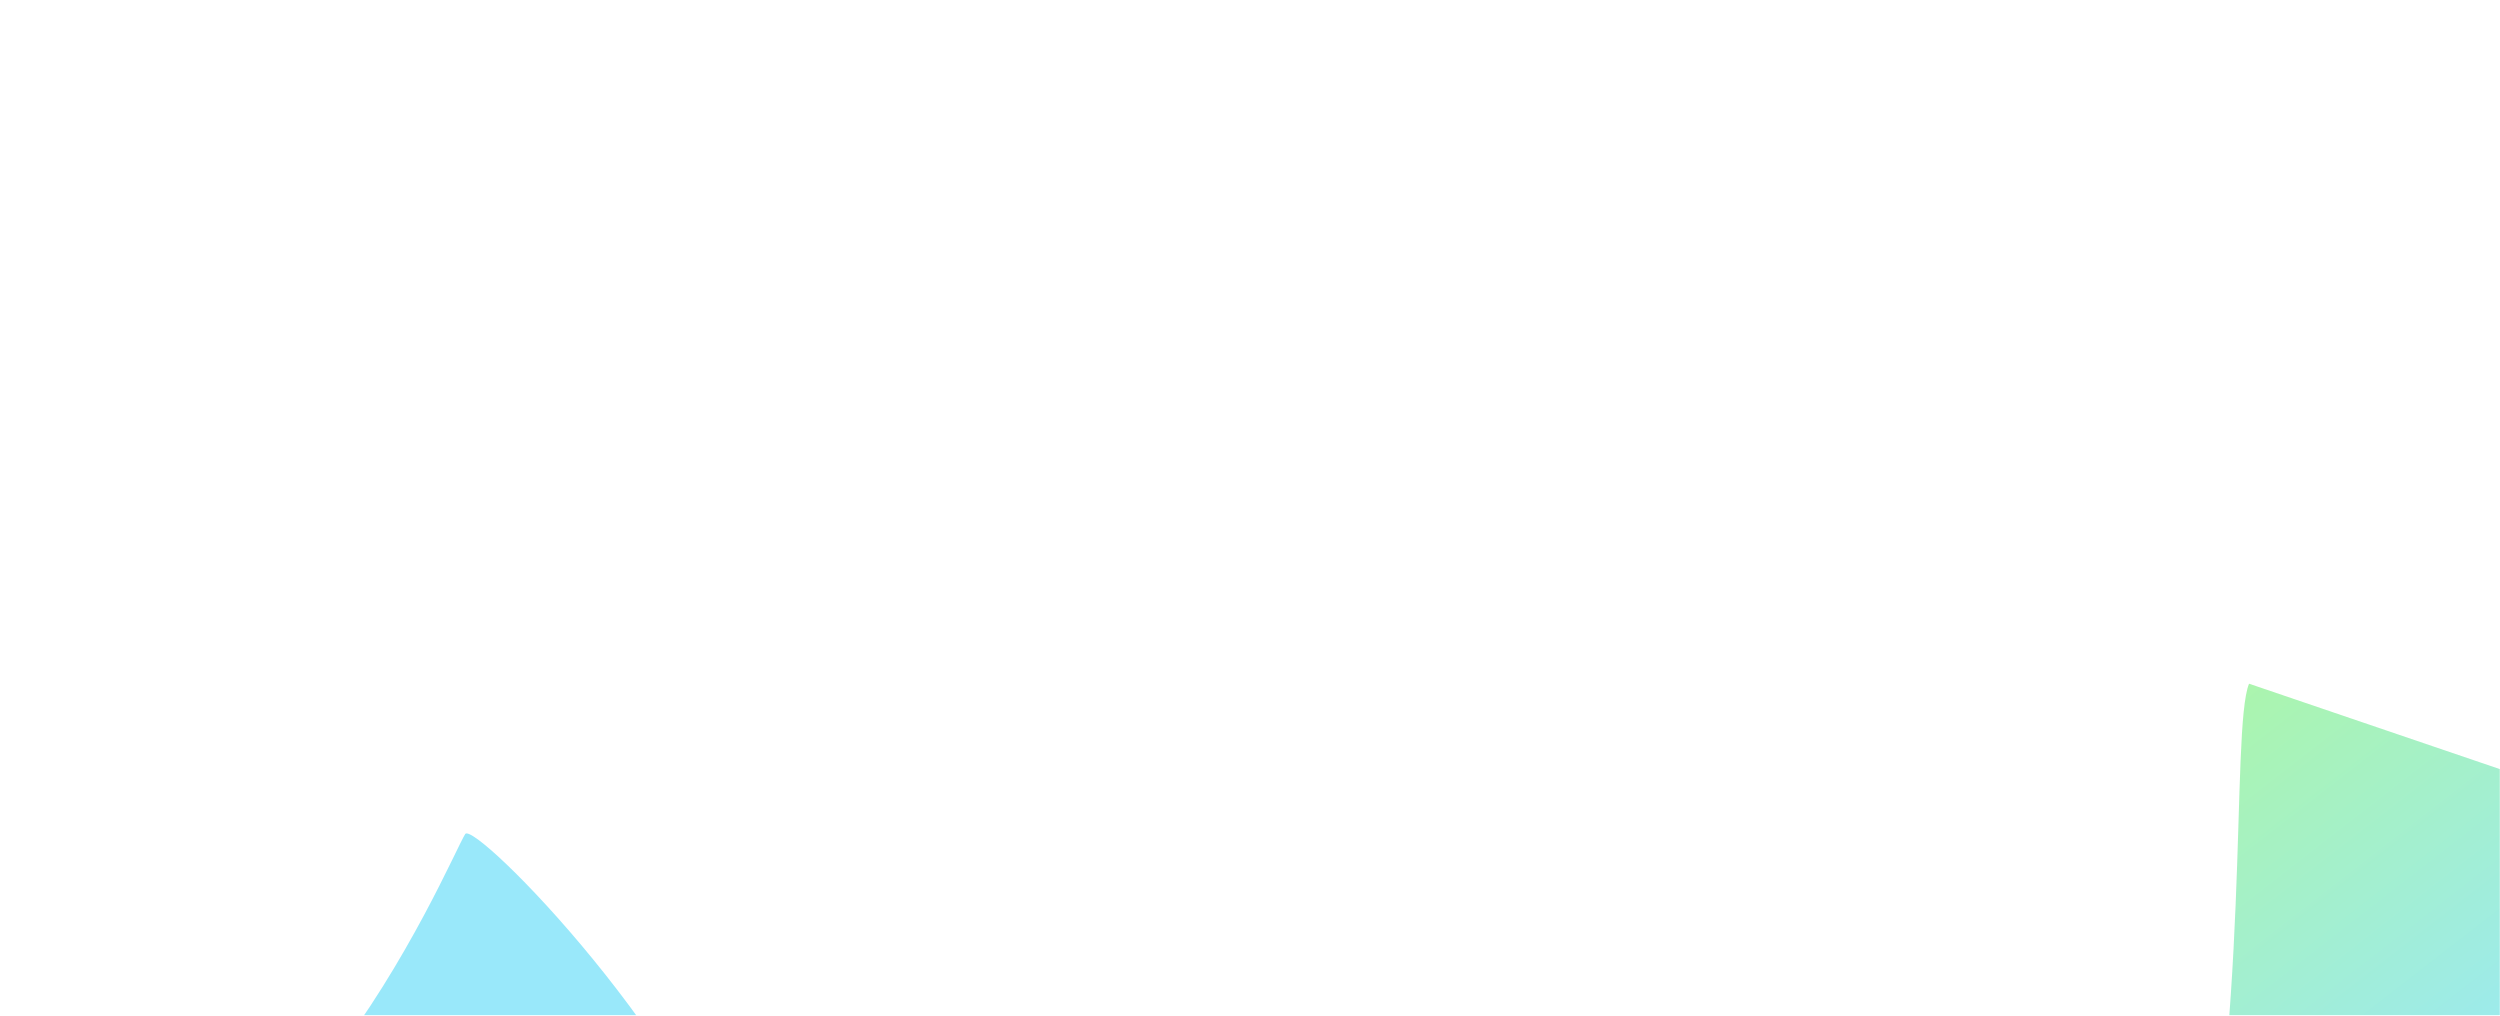 <svg xmlns="http://www.w3.org/2000/svg" width="1440" height="585" fill="none" xmlns:v="https://vecta.io/nano"><mask id="A" maskUnits="userSpaceOnUse" x="0" y="0" width="1440" height="585" mask-type="alpha"><path fill="#000" d="M0 .64h1440V585H0z"/></mask><g mask="url(#A)"><g filter="url(#B)"><path d="M1354.31 946.502c104.87 34.054 351.73-307.041 366.15-407.974l-425.02-144.719c-21.53 53.149 49.14 681.351-355.505 600.205-26.49 177.336 32.966 383.886 42.186 369.266 17.257-27.37 241.109-459.345 372.189-416.778z" fill="url(#D)" fill-opacity=".4"/></g><g filter="url(#C)"><path d="M2.508 705.368c-123.915-29.742-16.238 262.482.973 323.322l322.1 32.02c-45.688-4.54-416.332-429.655 107.523-349.749-28.992-106.792-159.965-238.766-165.148-230.551-9.699 15.373-110.555 262.136-265.448 224.958z" fill="url(#E)" fill-opacity=".4"/></g></g><defs><filter id="B" x="783.19" y="243.809" width="1087.27" height="1270.2" filterUnits="userSpaceOnUse" color-interpolation-filters="sRGB"><feFlood flood-opacity="0"/><feBlend in="SourceGraphic"/><feGaussianBlur stdDeviation="75"/></filter><filter id="C" x="-206.311" y="330.045" width="789.415" height="880.662" filterUnits="userSpaceOnUse" color-interpolation-filters="sRGB"><feFlood flood-opacity="0"/><feBlend in="SourceGraphic"/><feGaussianBlur stdDeviation="75"/></filter><linearGradient id="D" x1="1247.73" y1="377.036" x2="1457.61" y2="647.18" gradientUnits="userSpaceOnUse"><stop stop-color="#33ea18"/><stop offset="1" stop-color="#00c5f3"/></linearGradient><linearGradient id="E" x1="-50.908" y1="1027.6" x2="282.997" y2="433.352" gradientUnits="userSpaceOnUse"><stop stop-color="#33ea18"/><stop offset=".594" stop-color="#00c5f3"/></linearGradient></defs></svg>